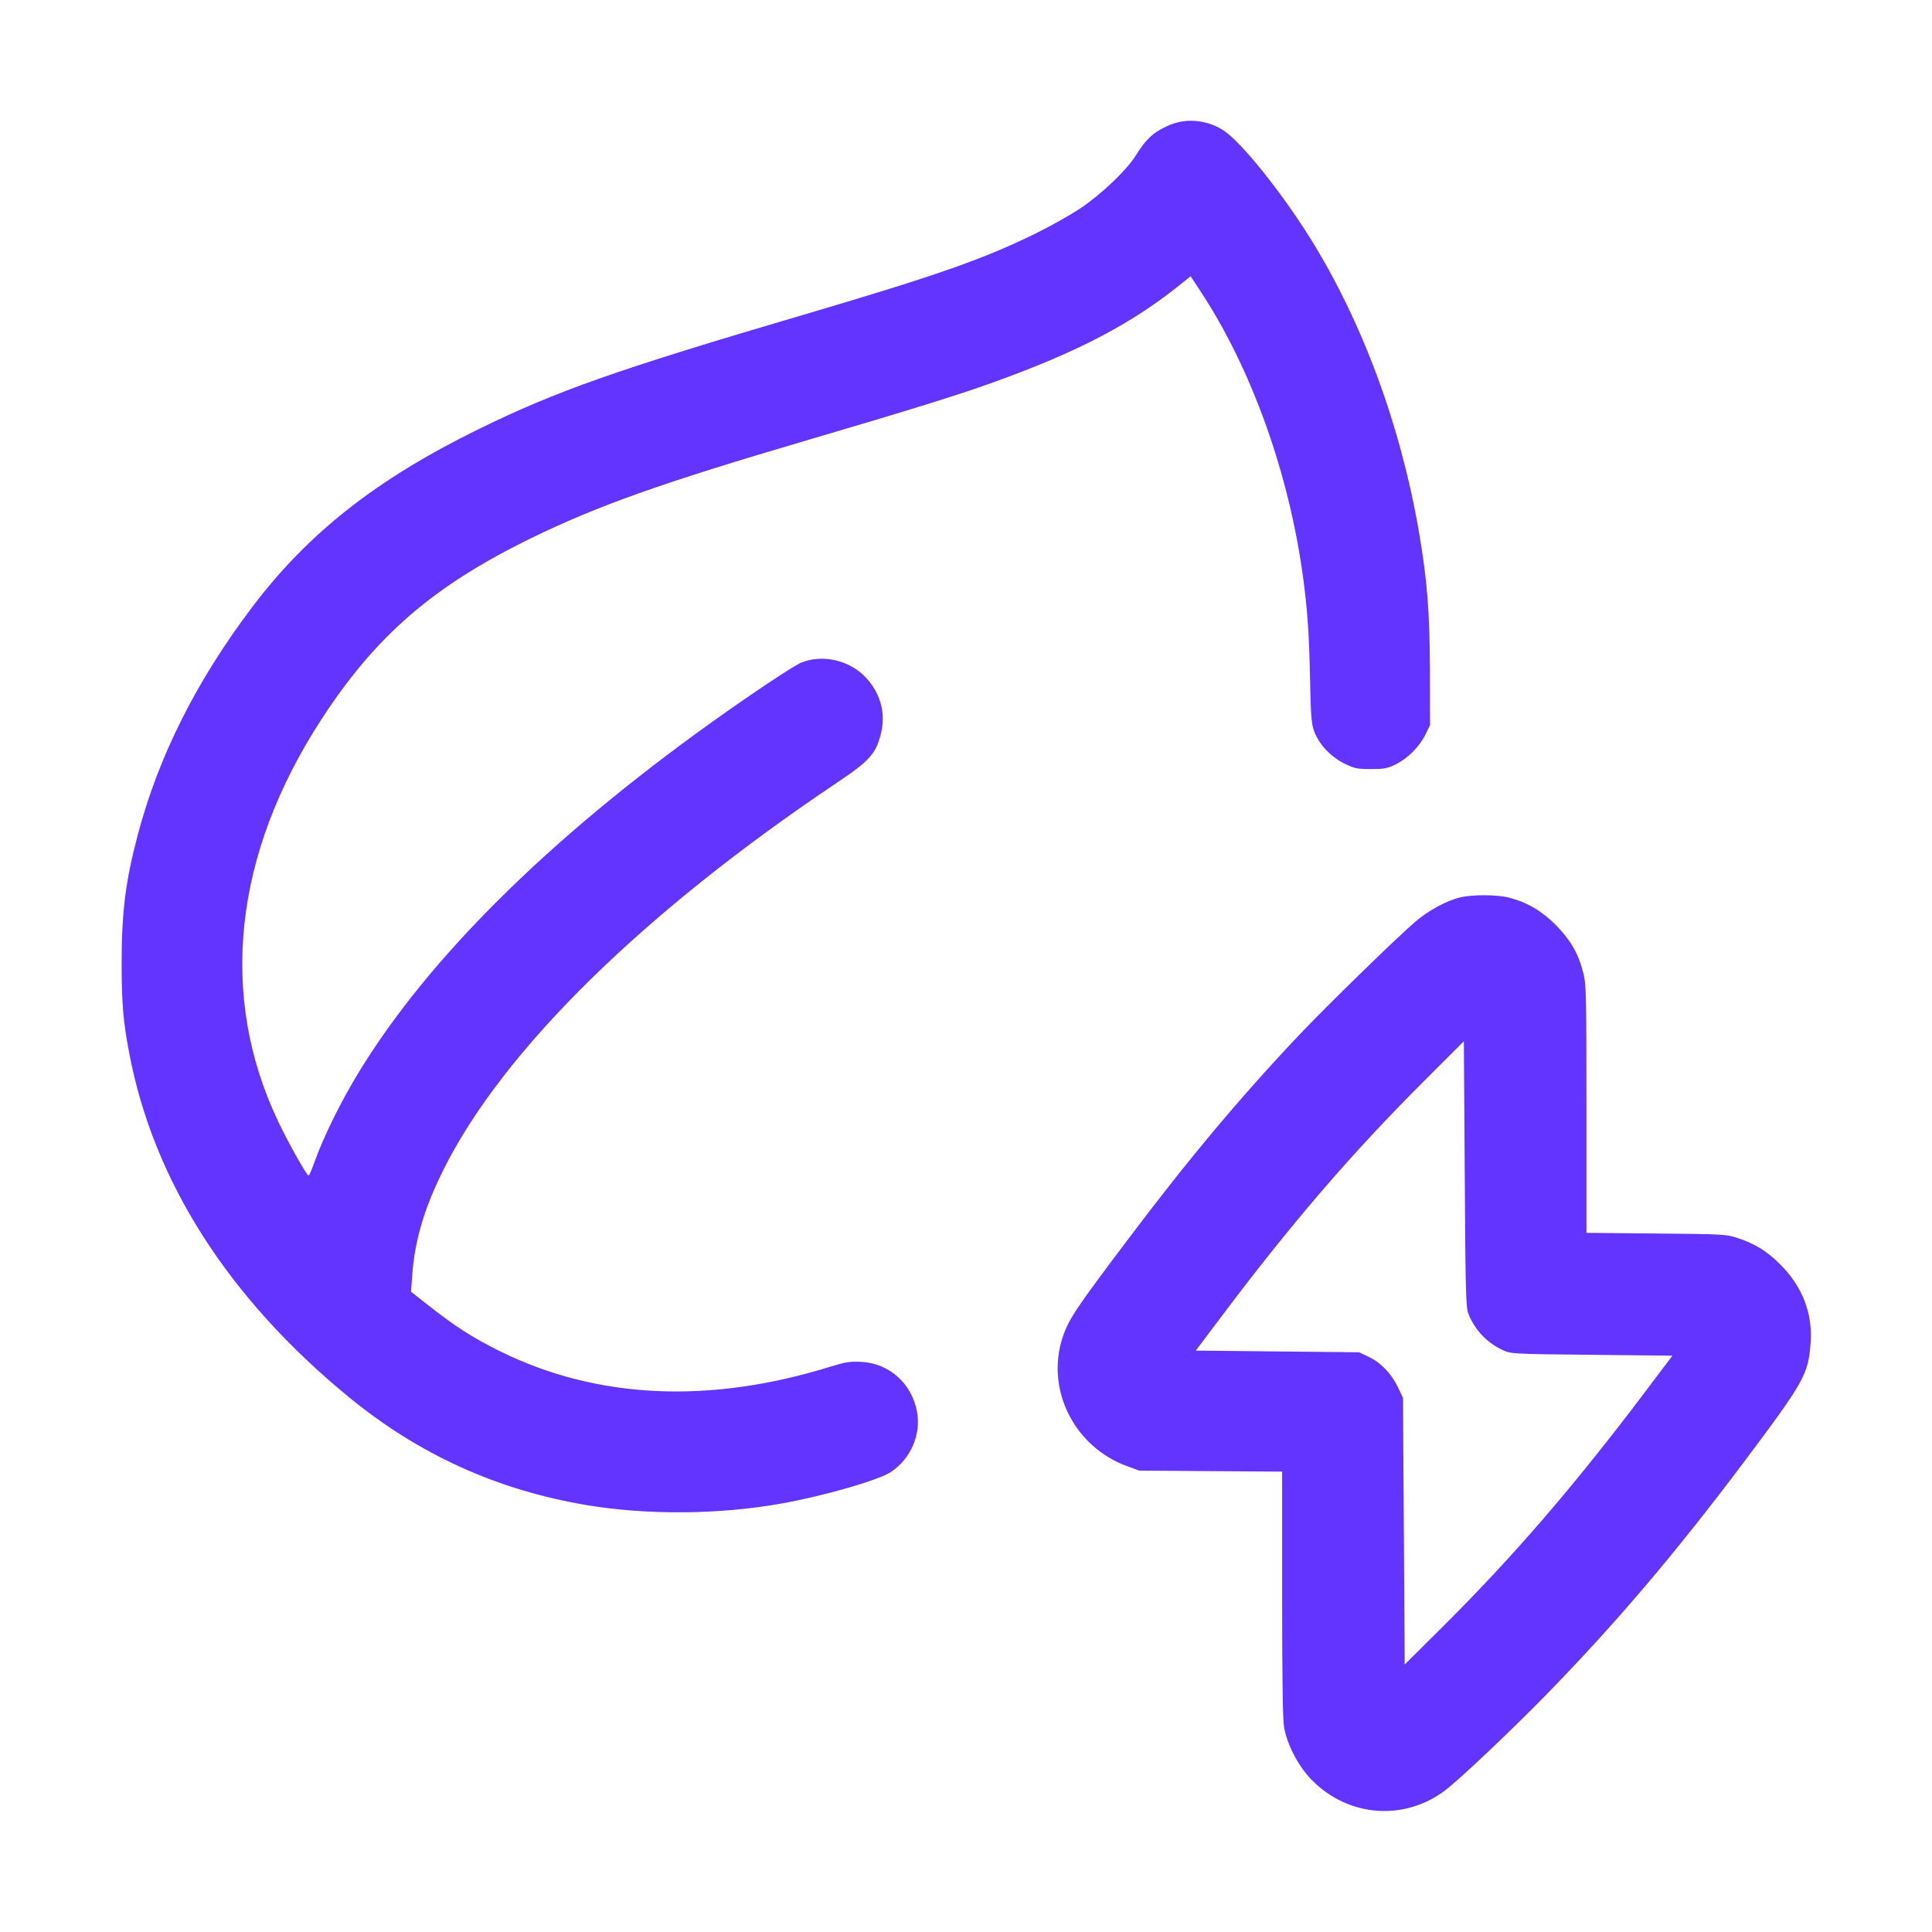 <svg width="48" height="48" viewBox="0 0 48 48" fill="none" xmlns="http://www.w3.org/2000/svg">
<g clip-path="url(#clip0_40450_69753)">
<g clip-path="url(#clip1_40450_69753)">
<path fill-rule="evenodd" clip-rule="evenodd" d="M29.077 3.099C28.678 3.263 28.486 3.434 28.22 3.861C27.987 4.233 27.354 4.835 26.828 5.185C26.578 5.351 26.07 5.635 25.701 5.815C24.414 6.445 23.233 6.857 19.926 7.831C15.323 9.186 13.814 9.718 11.883 10.666C9.35 11.91 7.657 13.242 6.263 15.087C4.878 16.92 3.94 18.787 3.425 20.733C3.116 21.9 3.021 22.663 3.022 23.958C3.024 24.956 3.06 25.375 3.214 26.184C3.818 29.346 5.672 32.249 8.649 34.696C10.4 36.135 12.347 37.021 14.578 37.394C16.081 37.646 17.876 37.631 19.419 37.354C20.488 37.162 21.829 36.775 22.139 36.568C22.625 36.243 22.884 35.646 22.784 35.082C22.657 34.373 22.091 33.867 21.389 33.834C21.119 33.822 20.997 33.841 20.642 33.951C17.626 34.889 14.835 34.761 12.429 33.575C11.767 33.249 11.316 32.961 10.661 32.446L10.212 32.093L10.24 31.7C10.302 30.818 10.54 30.013 11.027 29.042C12.507 26.084 15.99 22.663 20.808 19.436C21.6 18.905 21.759 18.728 21.884 18.237C22.013 17.734 21.882 17.235 21.517 16.839C21.114 16.402 20.431 16.244 19.9 16.466C19.709 16.545 18.638 17.259 17.679 17.946C13.638 20.838 10.655 23.794 8.922 26.625C8.473 27.358 8.032 28.254 7.806 28.89C7.744 29.065 7.681 29.208 7.667 29.207C7.62 29.206 7.167 28.401 6.912 27.864C5.424 24.74 5.803 21.227 7.988 17.868C9.341 15.789 10.766 14.558 13.195 13.371C14.855 12.561 16.45 11.995 20.12 10.917C22.55 10.203 23.802 9.814 24.642 9.512C26.831 8.726 28.165 8.021 29.446 6.972L29.58 6.863L29.809 7.21C31.09 9.146 32.026 11.755 32.377 14.361C32.484 15.163 32.526 15.772 32.548 16.88C32.567 17.809 32.581 17.985 32.652 18.174C32.772 18.495 33.062 18.803 33.398 18.969C33.653 19.094 33.714 19.107 34.058 19.107C34.388 19.107 34.468 19.092 34.676 18.99C34.977 18.842 35.265 18.553 35.414 18.249L35.529 18.015L35.526 16.65C35.522 15.218 35.458 14.407 35.253 13.214C34.794 10.553 33.843 7.986 32.544 5.906C31.844 4.784 30.848 3.543 30.416 3.253C30.017 2.985 29.499 2.926 29.077 3.099ZM36.273 22.297C35.93 22.38 35.474 22.629 35.151 22.91C34.646 23.348 32.955 24.998 32.289 25.701C30.821 27.253 29.552 28.766 28.047 30.762C26.716 32.526 26.544 32.785 26.397 33.238C25.978 34.53 26.692 35.947 28.003 36.427L28.305 36.537L30.079 36.55L31.854 36.562V39.591C31.854 41.58 31.869 42.715 31.9 42.897C31.973 43.342 32.261 43.891 32.599 44.232C33.507 45.146 34.889 45.25 35.907 44.479C36.252 44.218 37.539 43.001 38.385 42.136C40.126 40.355 41.623 38.594 43.337 36.31C44.835 34.314 44.93 34.143 44.985 33.345C45.035 32.621 44.775 31.957 44.226 31.411C43.895 31.081 43.605 30.902 43.17 30.758C42.889 30.665 42.818 30.661 41.146 30.646L39.414 30.63V27.553C39.414 24.626 39.41 24.46 39.331 24.151C39.212 23.687 39.021 23.356 38.658 22.987C38.313 22.636 37.943 22.419 37.493 22.302C37.19 22.224 36.587 22.221 36.273 22.297ZM35.34 26.898C33.579 28.659 32.091 30.389 30.385 32.657L29.709 33.555L31.737 33.576L33.765 33.597L33.996 33.706C34.302 33.851 34.568 34.124 34.727 34.458L34.857 34.731L34.878 38.043L34.899 41.354L35.844 40.415C37.594 38.675 39.107 36.92 40.863 34.593L41.551 33.681L39.548 33.66C37.587 33.64 37.541 33.637 37.342 33.546C36.943 33.361 36.644 33.047 36.483 32.642C36.419 32.481 36.41 32.132 36.391 29.166L36.369 25.869L35.34 26.898Z" fill="#6333FF"/>
</g>
</g>
<defs>
<clipPath id="clip0_40450_69753">
<rect width="48" height="48" fill="white"/>
</clipPath>
<clipPath id="clip1_40450_69753">
<rect width="42" height="42" fill="white" transform="translate(3 3)"/>
</clipPath>
</defs>
</svg>
